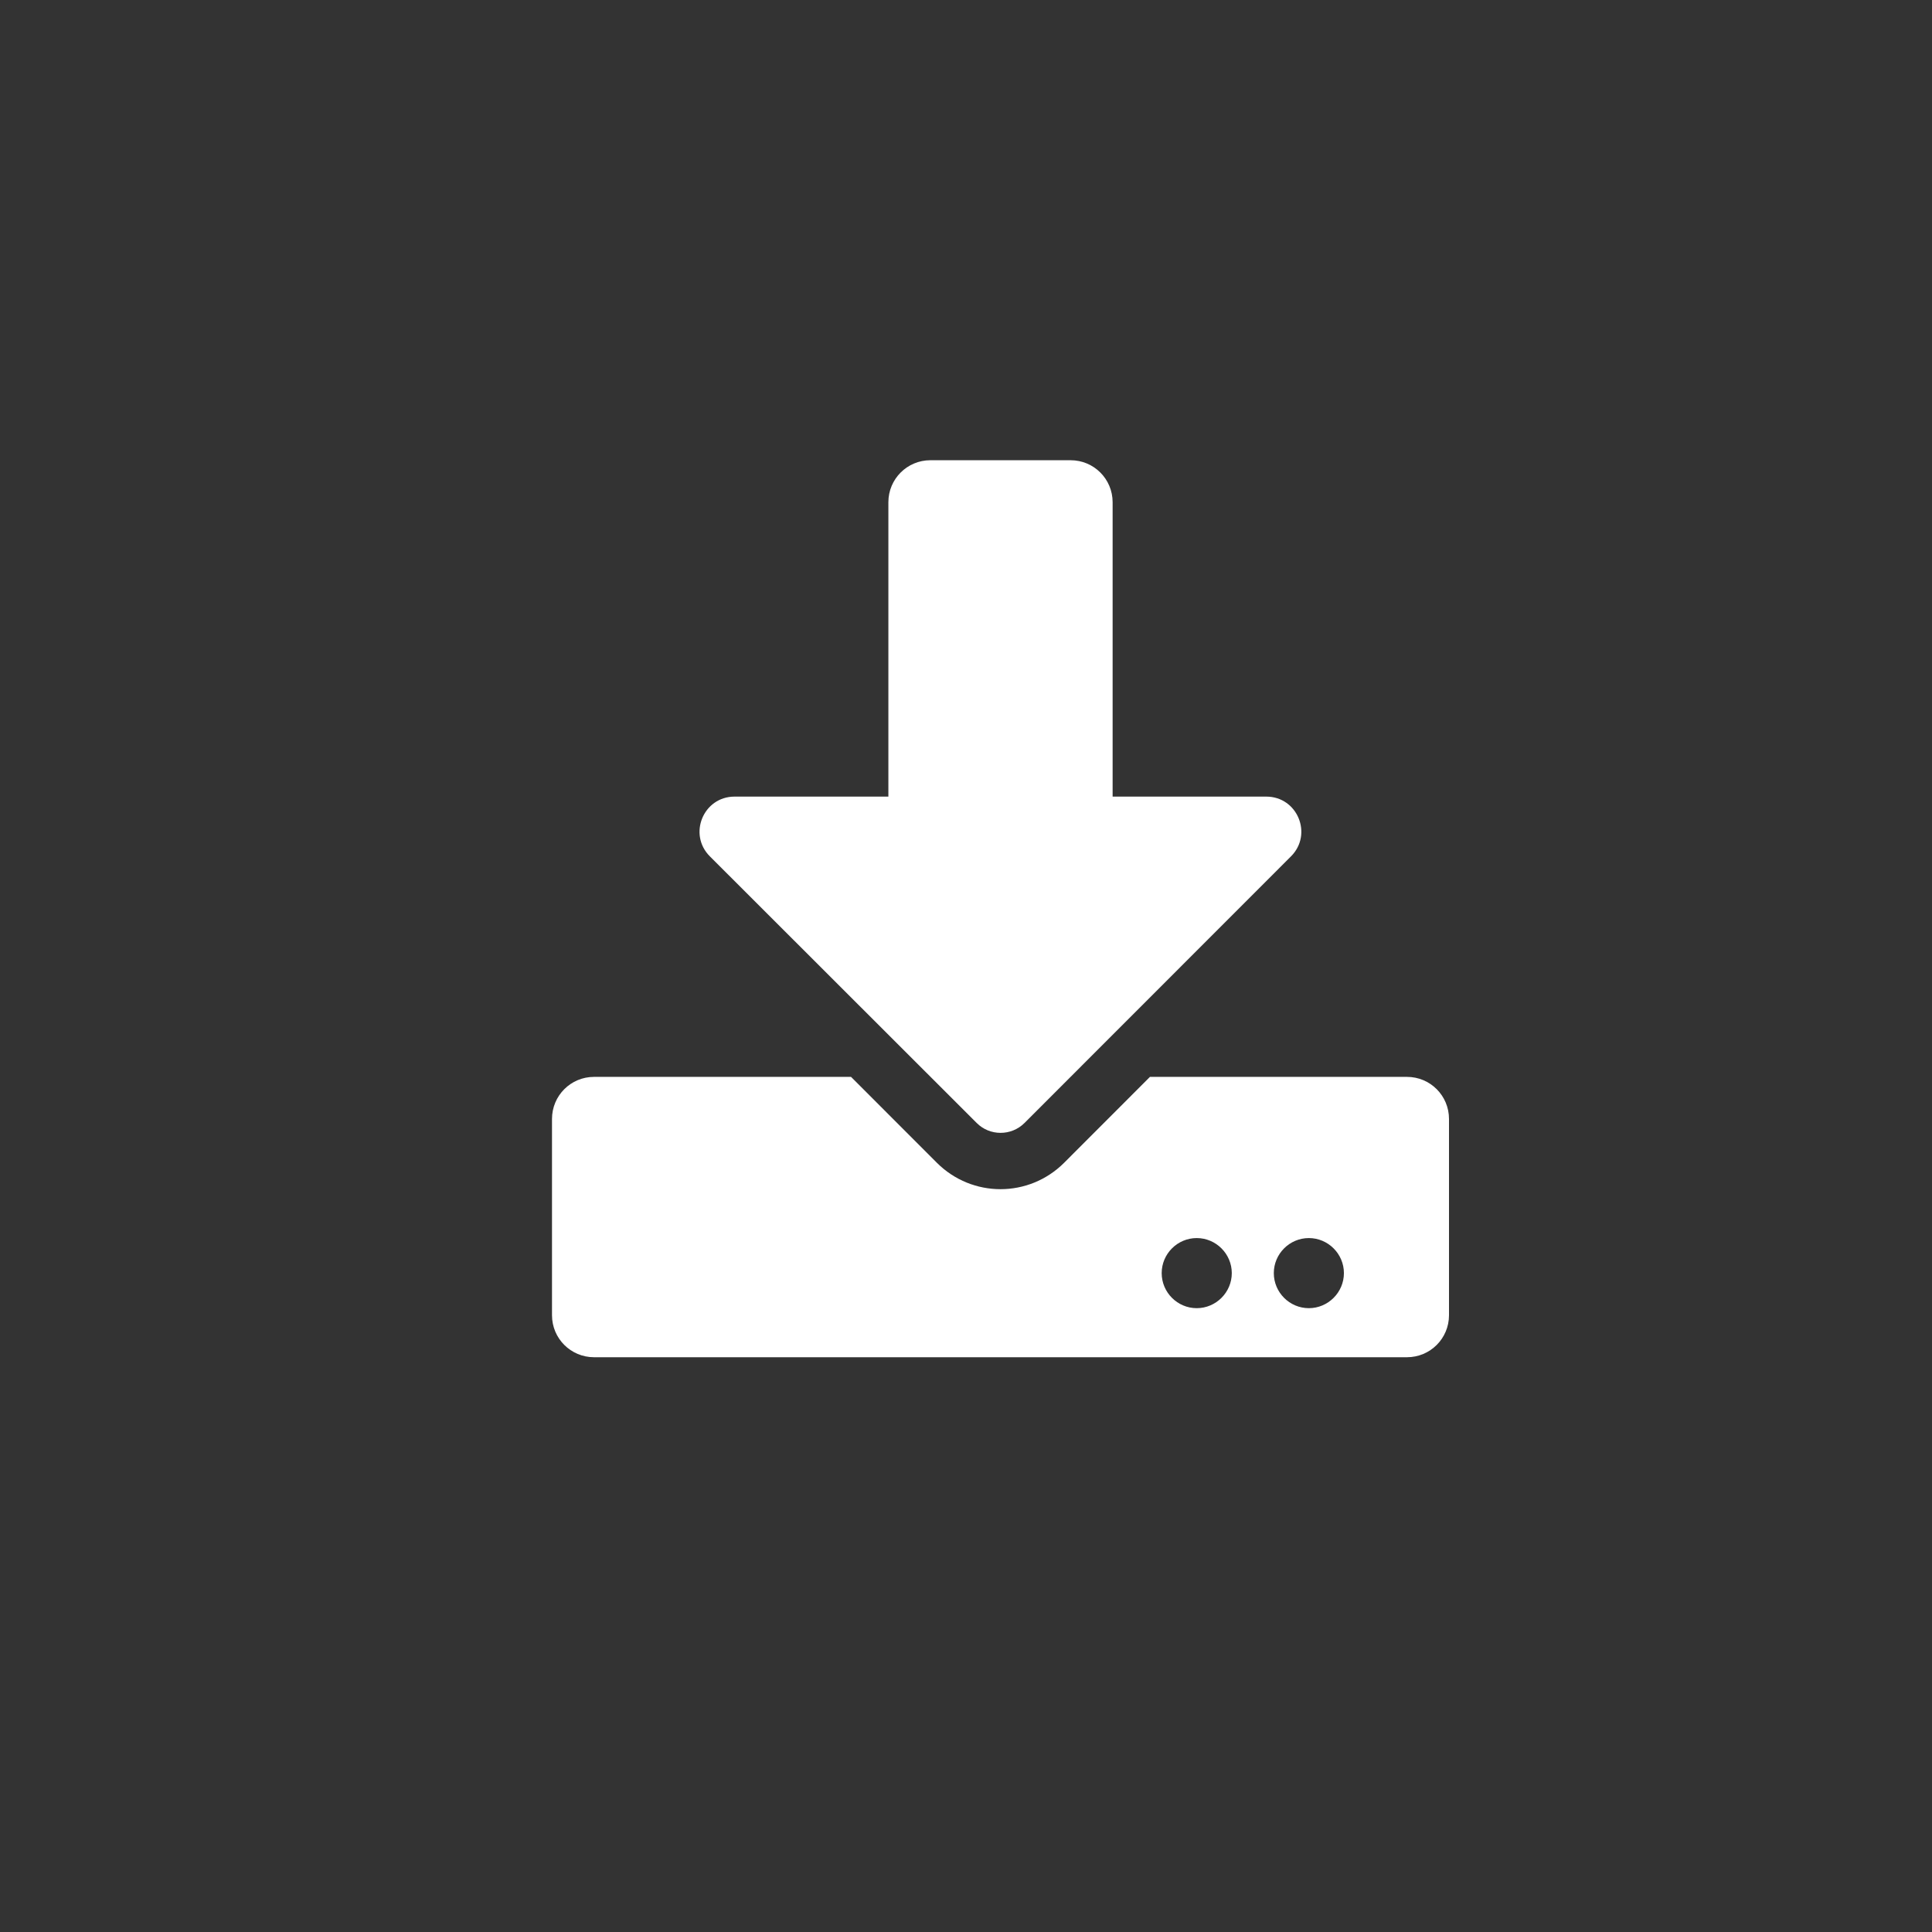 <svg width="28" height="28" viewBox="0 0 28 28" fill="none" xmlns="http://www.w3.org/2000/svg">
<rect x="0" y="0" width="28" height="28" fill="#333333" stroke="none"/>
<path d="M13.484 6.67H15.516C15.853 6.67 16.125 6.942 16.125 7.279V11.545H18.352C18.804 11.545 19.03 12.091 18.71 12.411L14.848 16.275C14.657 16.466 14.345 16.466 14.155 16.275L10.288 12.411C9.968 12.091 10.194 11.545 10.646 11.545H12.875V7.279C12.875 6.942 13.147 6.67 13.484 6.67ZM21 16.217V19.061C21 19.398 20.728 19.67 20.391 19.67H8.609C8.272 19.67 8 19.398 8 19.061V16.217C8 15.879 8.272 15.607 8.609 15.607H12.334L13.578 16.852C14.089 17.362 14.911 17.362 15.422 16.852L16.666 15.607H20.391C20.728 15.607 21 15.879 21 16.217ZM17.852 18.451C17.852 18.172 17.623 17.943 17.344 17.943C17.064 17.943 16.836 18.172 16.836 18.451C16.836 18.73 17.064 18.959 17.344 18.959C17.623 18.959 17.852 18.73 17.852 18.451ZM19.477 18.451C19.477 18.172 19.248 17.943 18.969 17.943C18.689 17.943 18.461 18.172 18.461 18.451C18.461 18.73 18.689 18.959 18.969 18.959C19.248 18.959 19.477 18.73 19.477 18.451Z" fill="white"/>
</svg>
